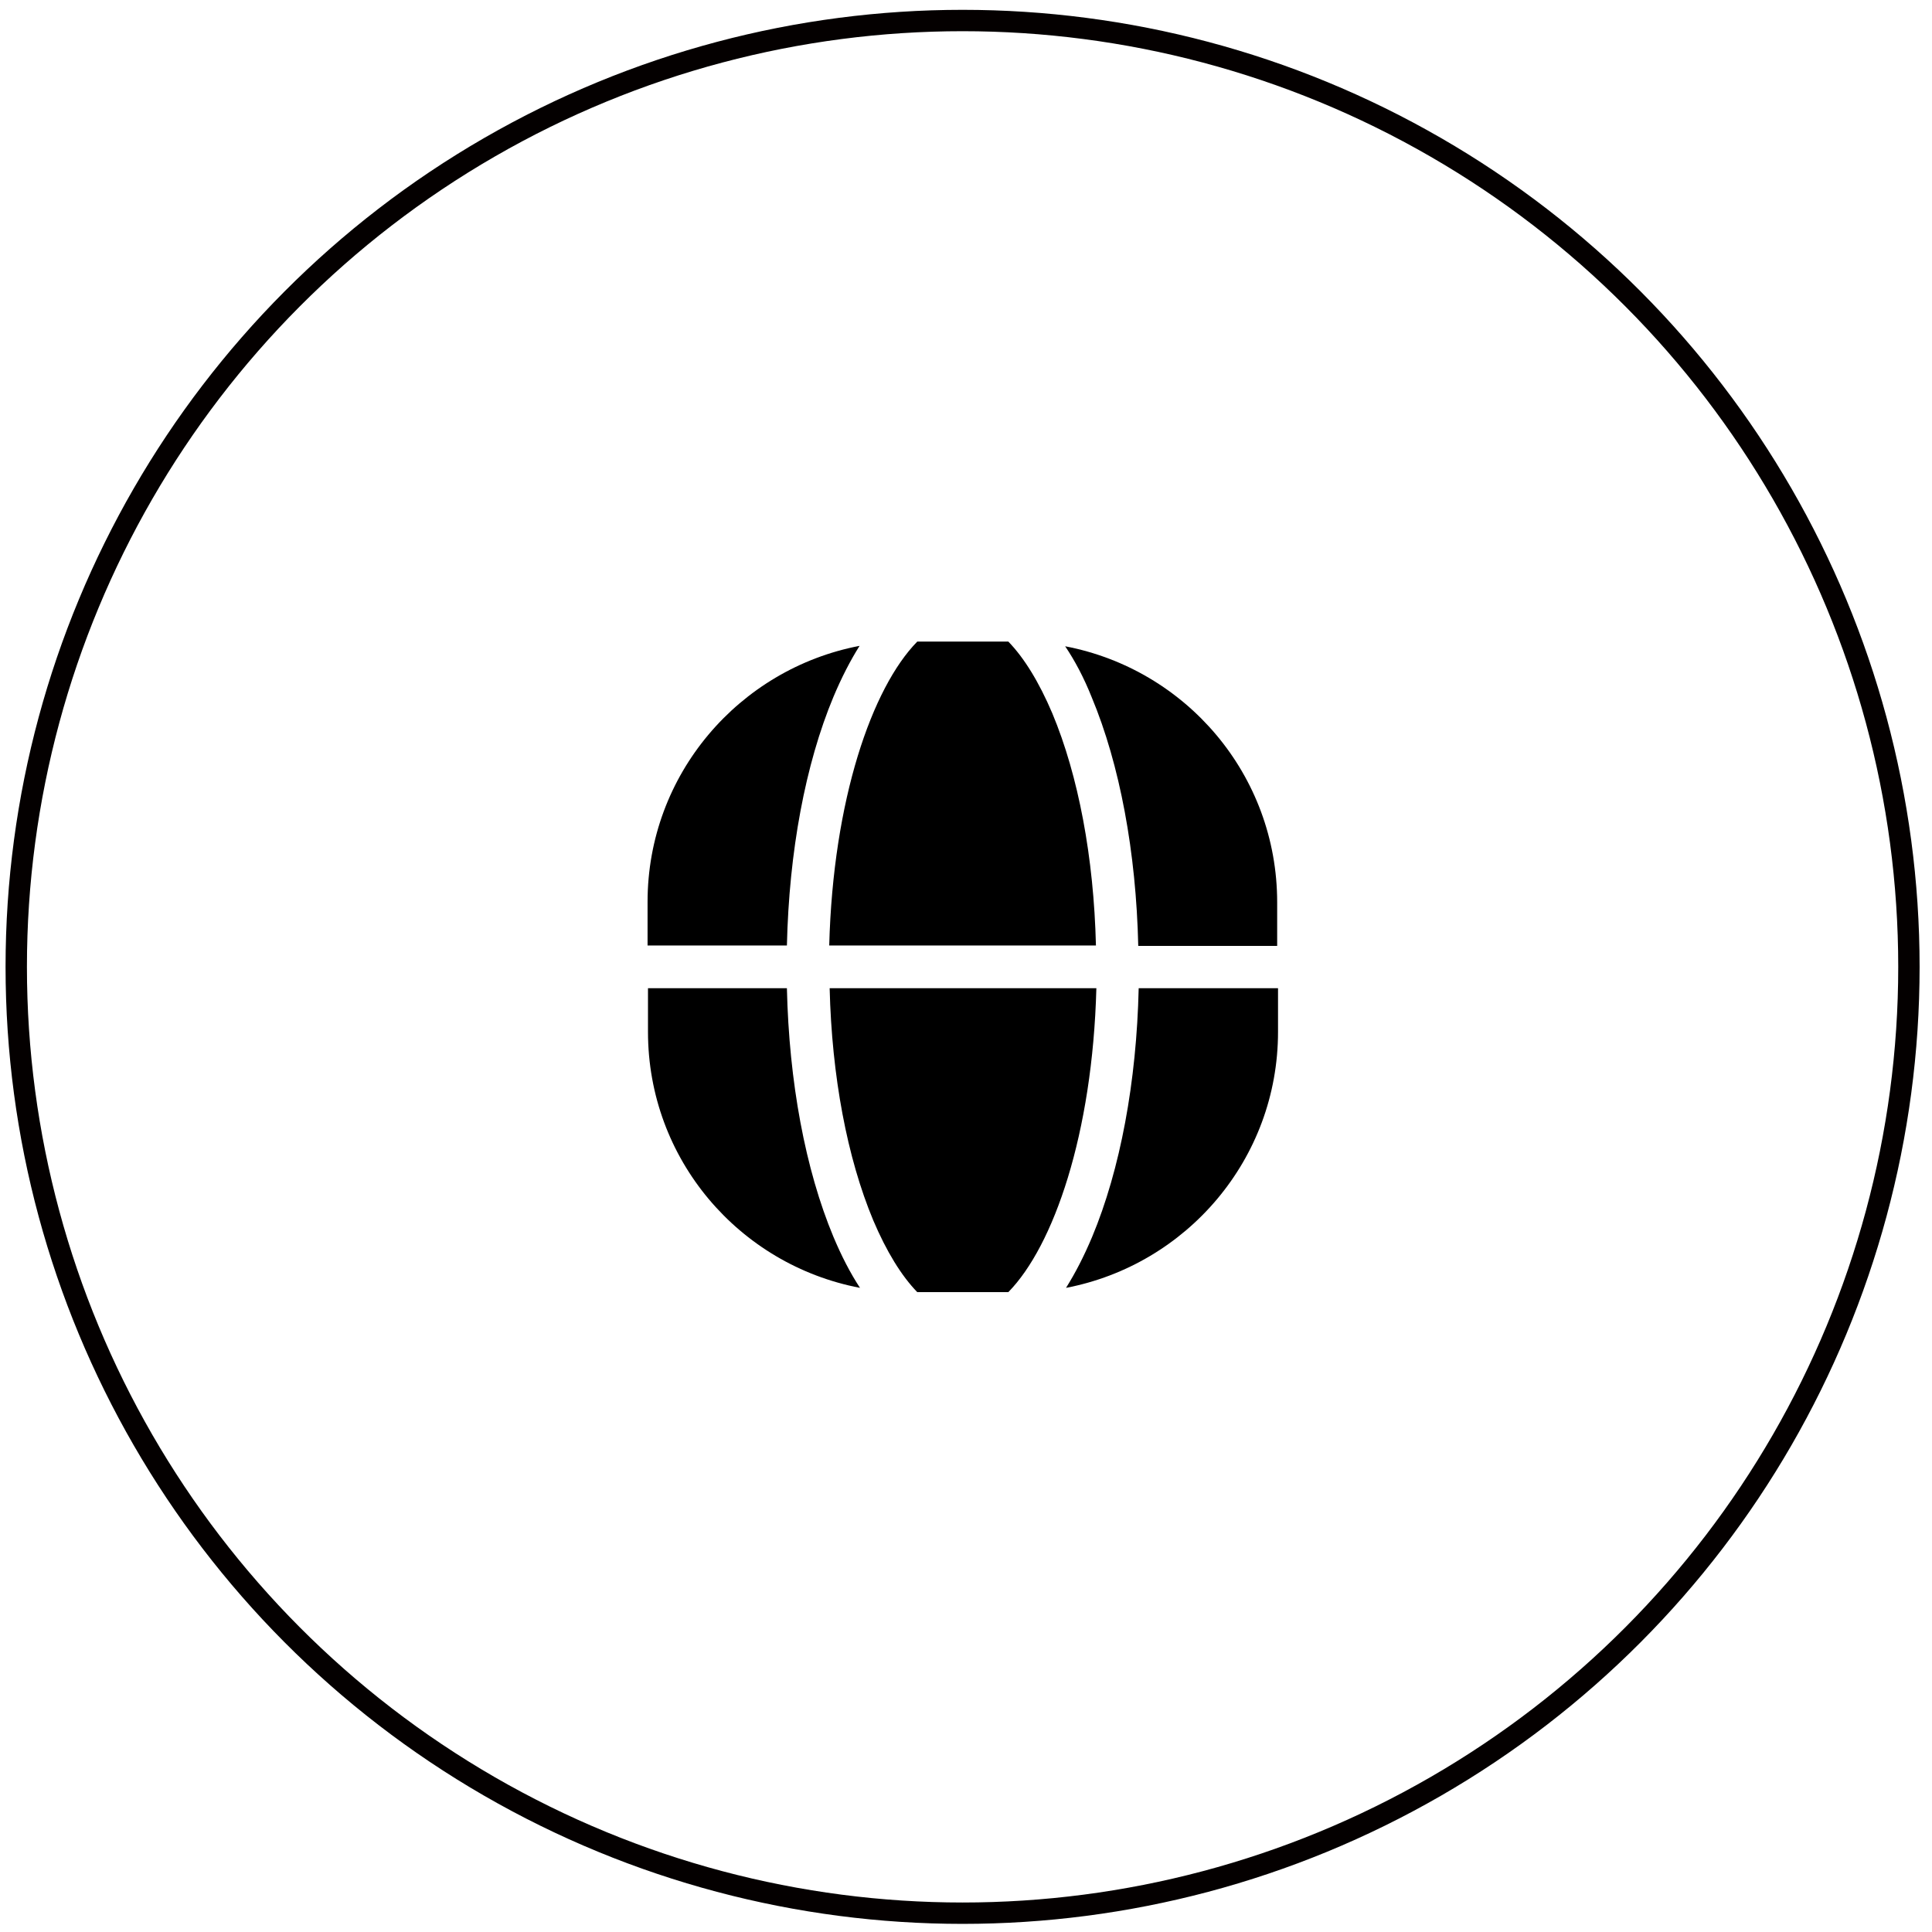 <?xml version="1.0" encoding="utf-8"?>
<!-- Generator: Adobe Illustrator 24.0.0, SVG Export Plug-In . SVG Version: 6.00 Build 0)  -->
<svg version="1.1" id="图层_1" xmlns="http://www.w3.org/2000/svg" xmlns:xlink="http://www.w3.org/1999/xlink" x="0px" y="0px"
	 viewBox="0 0 452 452" style="enable-background:new 0 0 452 452;" xml:space="preserve">
<style type="text/css">
	.st0{fill:none;stroke:#040000;stroke-width:5;stroke-miterlimit:10;}
</style>
<g>
	<circle class="st0" cx="225.2" cy="226.2" r="221.4"/>
	<g>
		<path d="M255.4,163.1c6.6,15.8,10.4,36.3,10.9,58.2h32.5v-10.2c0-29.8-21.3-54.5-49.6-59.9C251.5,154.6,253.6,158.6,255.4,163.1z"
			/>
		<path d="M194.1,231.2c0.5,20.6,4.1,39.7,10.2,54.3c3.1,7.3,6.6,13,10.3,16.8h21.3c10.6-10.8,19.7-37,20.6-71.1H194.1z"/>
		<path d="M256.4,221.2c-0.5-20.6-4.1-39.7-10.2-54.3c-3.1-7.3-6.6-13-10.3-16.8h-21.3c-10.6,10.8-19.7,37-20.6,71.1H256.4z"/>
		<path d="M266.4,231.2c-0.5,21.9-4.3,42.4-10.9,58.2c-1.9,4.5-3.9,8.4-6.1,11.9c28.2-5.4,49.6-30.1,49.6-59.9v-10.2H266.4z"/>
		<path d="M195,289.4c-6.6-15.8-10.4-36.3-10.9-58.2h-32.5v10.2c0,29.8,21.3,54.5,49.6,59.9C198.9,297.8,196.9,293.9,195,289.4z"/>
		<path d="M184.1,221.2c0.5-21.9,4.3-42.4,10.9-58.2c1.9-4.5,3.9-8.4,6.1-11.9c-28.2,5.4-49.6,30.1-49.6,59.9v10.2H184.1z"/>
	</g>
</g>
</svg>
